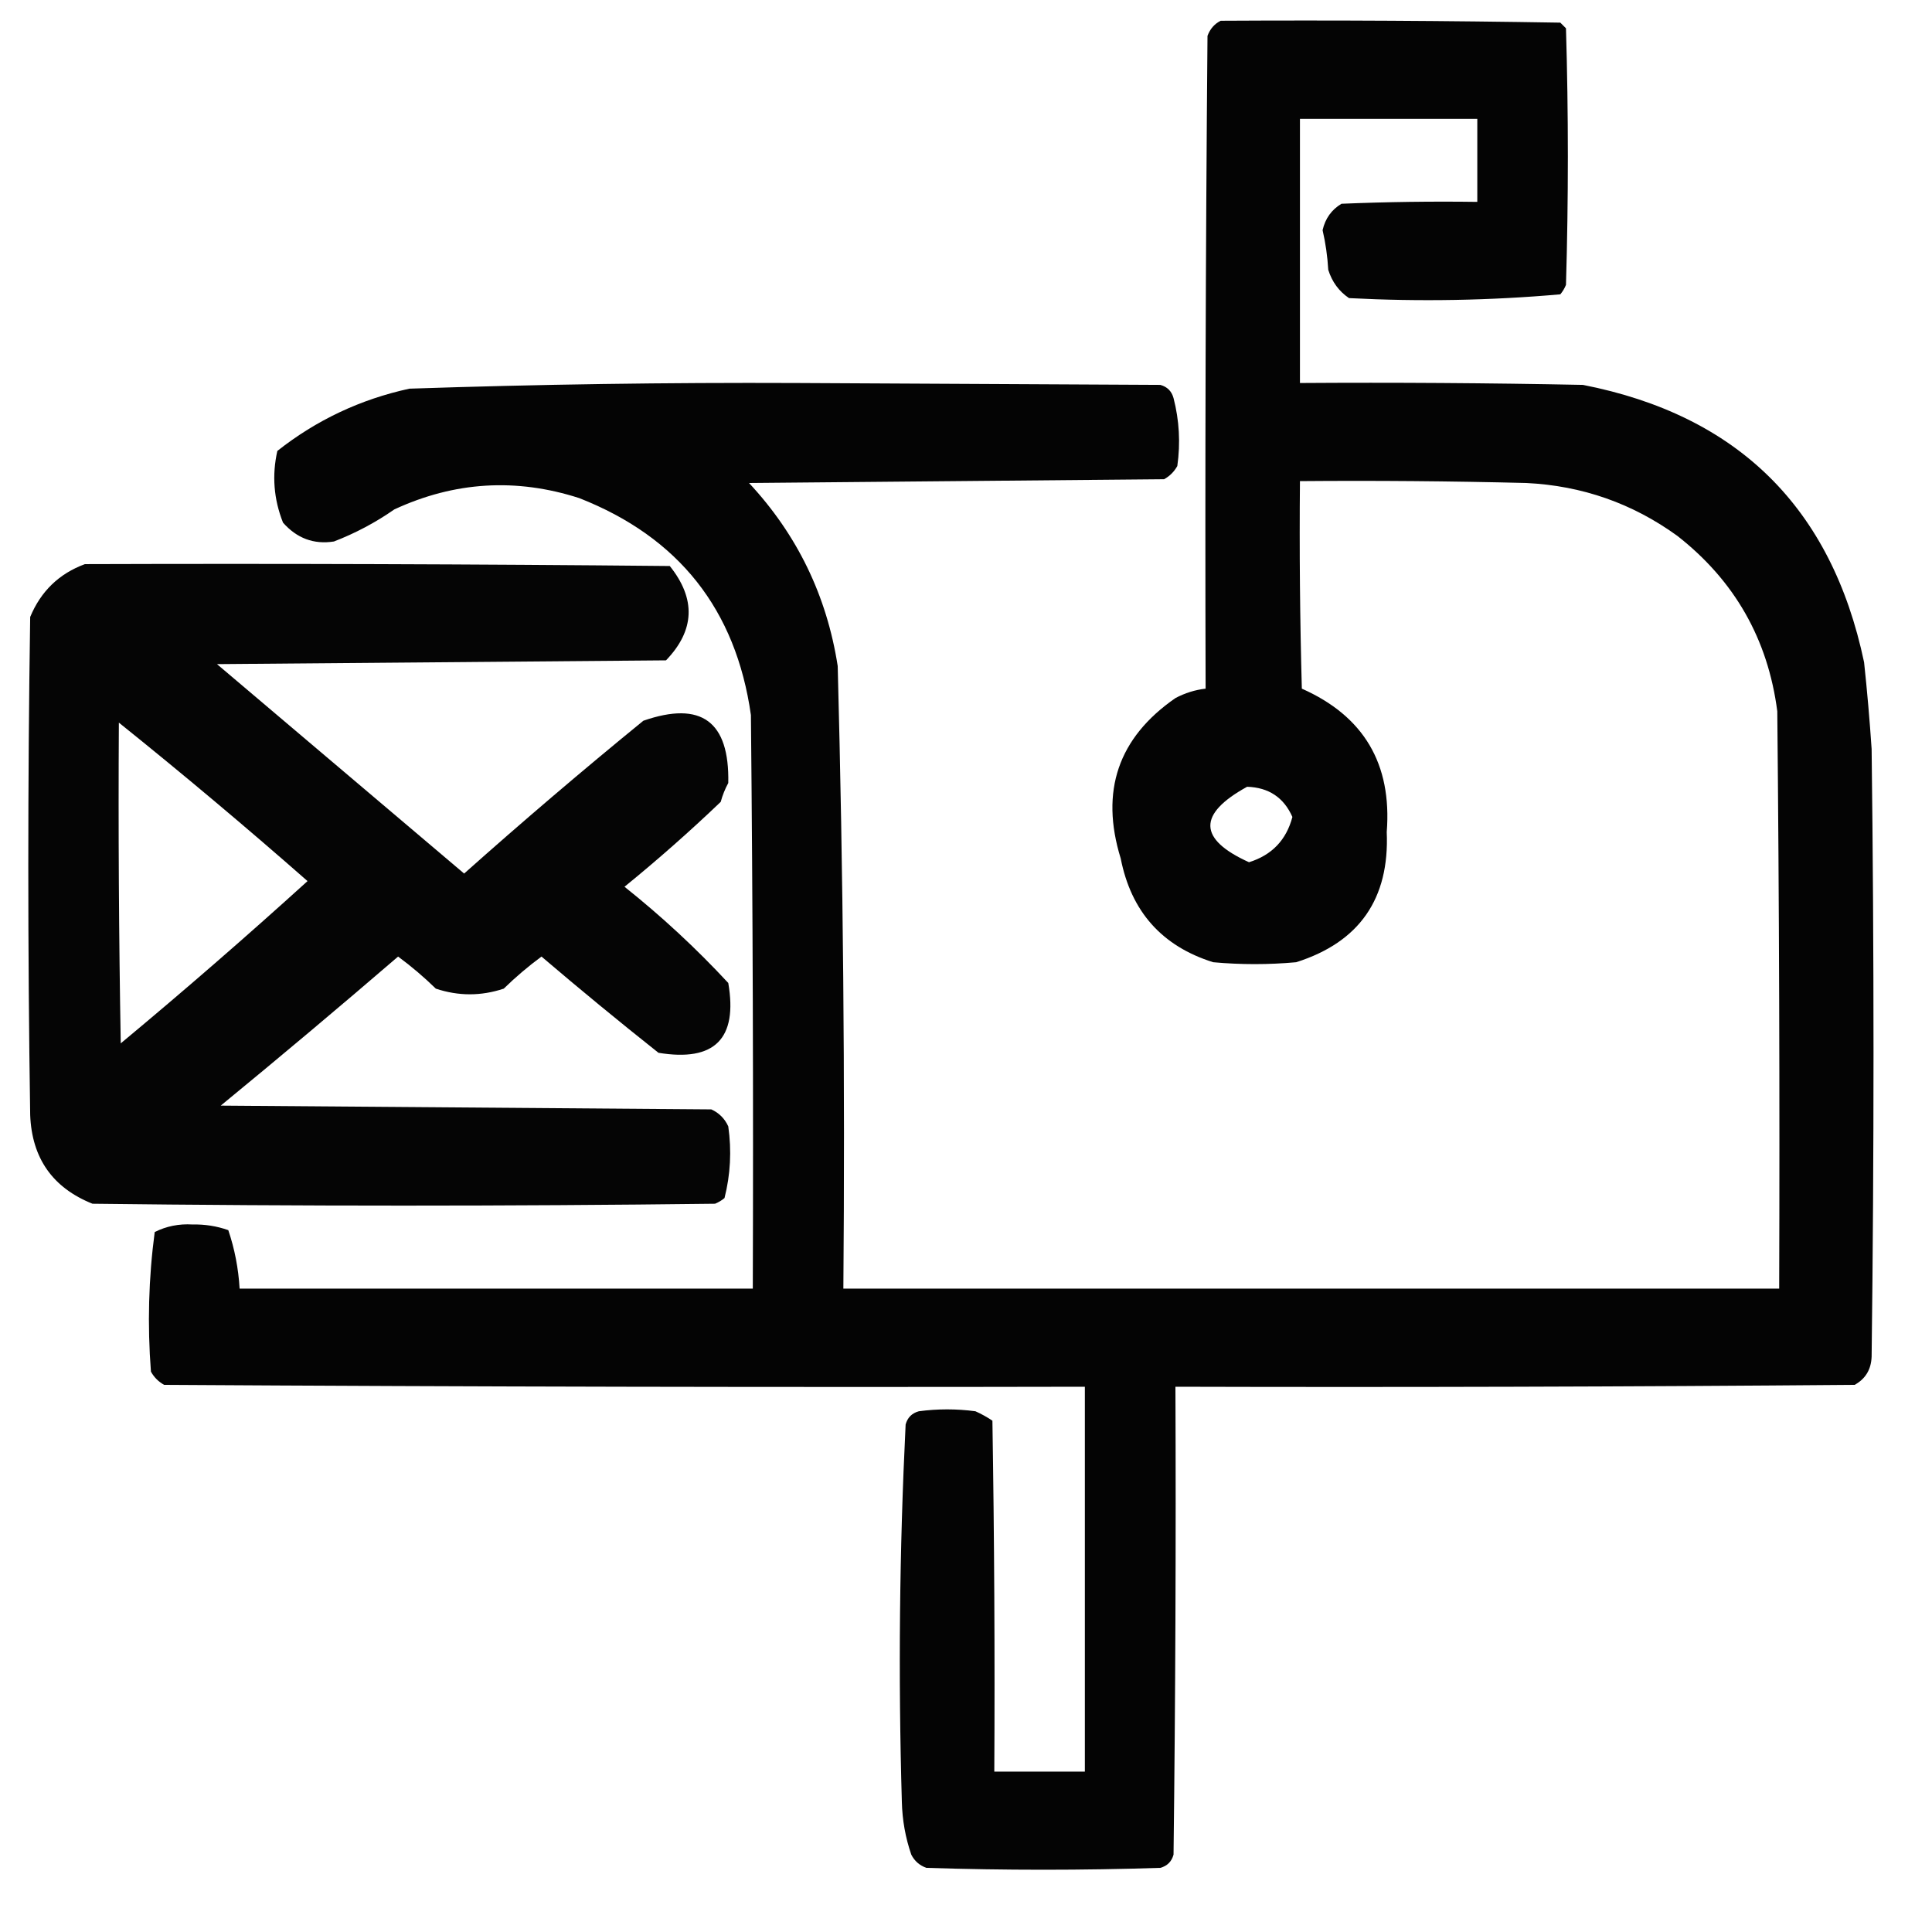 <svg xmlns="http://www.w3.org/2000/svg" xmlns:xlink="http://www.w3.org/1999/xlink" width="512px" height="512px" style="shape-rendering:geometricPrecision; text-rendering:geometricPrecision; image-rendering:optimizeQuality; fill-rule:evenodd; clip-rule:evenodd"><g><path style="opacity:0.982" fill="#000000" d="M 323.5,5.5 C 353.502,5.333 383.502,5.5 413.5,6C 414,6.5 414.5,7 415,7.5C 415.667,30.167 415.667,52.833 415,75.5C 414.626,76.416 414.126,77.25 413.5,78C 394.924,79.64 376.257,79.974 357.5,79C 354.837,77.199 353.003,74.699 352,71.5C 351.793,67.911 351.293,64.411 350.5,61C 351.199,57.92 352.866,55.586 355.5,54C 367.495,53.5 379.495,53.334 391.5,53.5C 391.5,46.167 391.5,38.833 391.5,31.5C 375.833,31.5 360.167,31.5 344.5,31.5C 344.5,54.833 344.5,78.167 344.5,101.5C 369.502,101.333 394.502,101.5 419.5,102C 460.545,110.045 485.379,134.545 494,175.5C 494.819,183.153 495.486,190.82 496,198.5C 496.667,252.167 496.667,305.833 496,359.5C 495.883,362.911 494.383,365.411 491.5,367C 431.501,367.5 371.501,367.667 311.5,367.5C 311.667,408.835 311.5,450.168 311,491.5C 310.5,493.333 309.333,494.5 307.5,495C 286.833,495.667 266.167,495.667 245.5,495C 243.697,494.363 242.364,493.197 241.5,491.5C 239.947,486.99 239.114,482.324 239,477.5C 238.028,444.119 238.362,410.786 240,377.5C 240.5,375.667 241.667,374.5 243.5,374C 248.5,373.333 253.5,373.333 258.5,374C 260.081,374.707 261.581,375.54 263,376.5C 263.5,407.498 263.667,438.498 263.5,469.5C 271.5,469.5 279.5,469.5 287.5,469.5C 287.5,435.5 287.5,401.5 287.5,367.5C 206.166,367.667 124.833,367.5 43.5,367C 42,366.167 40.833,365 40,363.5C 39.041,351.071 39.374,338.737 41,326.5C 44.098,324.953 47.431,324.286 51,324.5C 54.29,324.428 57.456,324.928 60.5,326C 62.186,330.978 63.186,336.145 63.5,341.5C 108.833,341.5 154.167,341.5 199.5,341.5C 199.667,290.832 199.5,240.166 199,189.5C 195.033,161.527 179.867,142.36 153.5,132C 136.775,126.614 120.442,127.614 104.5,135C 99.523,138.471 94.189,141.304 88.5,143.5C 83.182,144.336 78.682,142.669 75,138.5C 72.541,132.291 72.041,125.957 73.5,119.5C 83.855,111.324 95.522,105.824 108.5,103C 142.634,101.854 176.801,101.354 211,101.5C 243.167,101.667 275.333,101.833 307.5,102C 309.333,102.5 310.5,103.667 311,105.5C 312.527,111.415 312.861,117.415 312,123.5C 311.167,125 310,126.167 308.5,127C 271.833,127.333 235.167,127.667 198.5,128C 211.268,141.704 219.101,157.87 222,176.5C 223.457,231.479 223.957,286.479 223.5,341.5C 306.167,341.5 388.833,341.5 471.5,341.5C 471.667,290.499 471.5,239.499 471,188.5C 468.523,169.379 459.689,153.879 444.5,142C 432.588,133.382 419.255,128.716 404.5,128C 384.503,127.5 364.503,127.333 344.5,127.5C 344.333,145.836 344.5,164.17 345,182.5C 361.414,189.775 368.914,202.441 367.5,220.5C 368.252,238.181 360.252,249.681 343.5,255C 336.167,255.667 328.833,255.667 321.5,255C 307.937,250.746 299.77,241.58 297,227.5C 291.49,209.67 296.324,195.504 311.5,185C 314.022,183.659 316.689,182.826 319.5,182.5C 319.333,124.832 319.5,67.166 320,9.5C 320.69,7.65 321.856,6.316 323.5,5.5 Z M 330.5,208.5 C 336.22,208.687 340.22,211.354 342.5,216.5C 340.887,222.613 337.054,226.613 331,228.5C 317.509,222.4 317.342,215.733 330.5,208.5 Z"></path></g><g><path style="opacity:0.98" fill="#000000" d="M 22.5,149.5 C 74.168,149.333 125.834,149.5 177.5,150C 184.478,158.715 184.145,167.048 176.5,175C 136.833,175.333 97.167,175.667 57.5,176C 79.333,194.5 101.167,213 123,231.5C 138.554,217.644 154.388,204.144 170.5,191C 185.844,185.669 193.344,191.169 193,207.5C 192.138,209.087 191.471,210.754 191,212.5C 182.782,220.353 174.282,227.853 165.5,235C 175.32,242.821 184.487,251.321 193,260.5C 195.548,275.285 189.382,281.452 174.5,279C 164.021,270.689 153.688,262.189 143.5,253.5C 139.981,256.096 136.648,258.929 133.5,262C 127.5,264 121.5,264 115.5,262C 112.352,258.929 109.019,256.096 105.5,253.5C 89.98,266.855 74.313,280.021 58.5,293C 101.833,293.333 145.167,293.667 188.5,294C 190.552,294.93 192.052,296.43 193,298.5C 193.915,304.944 193.581,311.277 192,317.5C 191.25,318.126 190.416,318.626 189.5,319C 134.5,319.667 79.5,319.667 24.5,319C 13.95,314.774 8.45,306.94 8,295.5C 7.333,251.5 7.333,207.5 8,163.5C 10.832,156.684 15.665,152.017 22.5,149.5 Z M 31.5,191.5 C 48.446,205.108 65.112,219.108 81.5,233.5C 65.321,248.178 48.821,262.511 32,276.5C 31.5,248.169 31.333,219.835 31.5,191.5 Z"></path></g></svg>